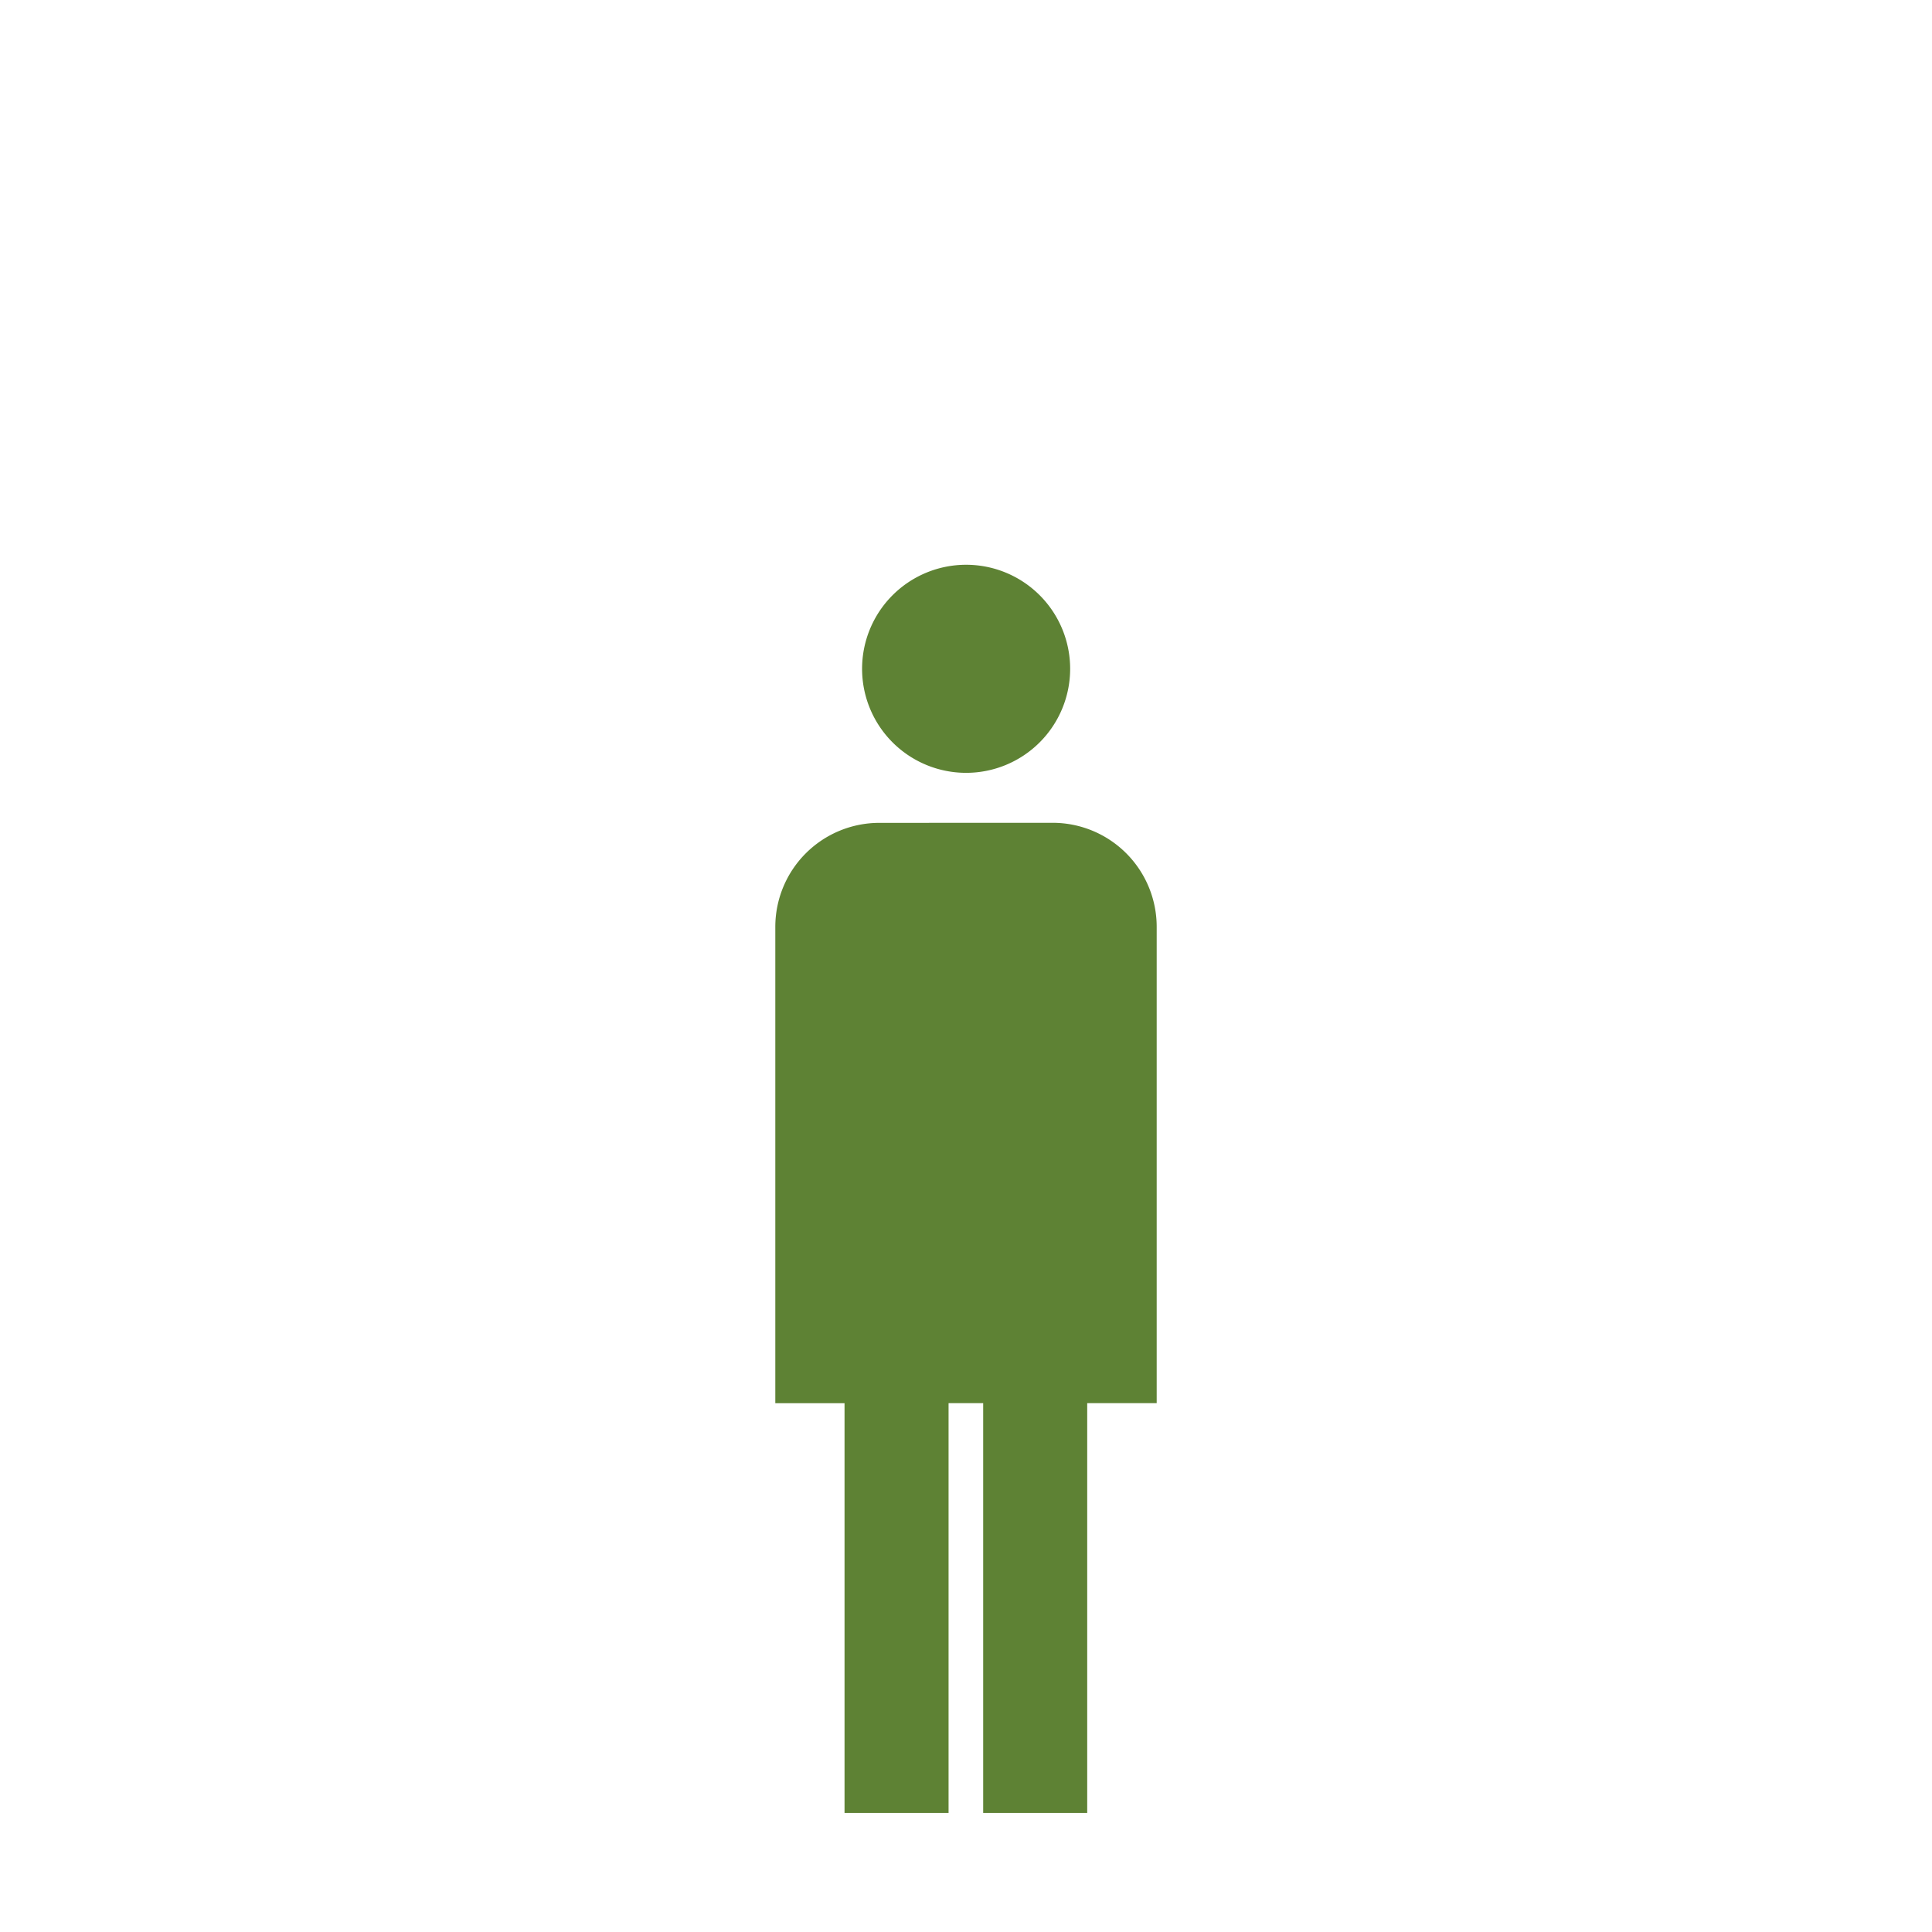<svg data-name="グループ 4094" xmlns="http://www.w3.org/2000/svg" width="130" height="130"><defs><clipPath id="a"><path data-name="長方形 80" fill="none" d="M0 0h130v130H0z"/></clipPath></defs><g data-name="グループ 4080" clip-path="url(#a)" fill="#5e8234"><path data-name="パス 3460" d="M65.008 38.002a7 7 0 1 1-7 7 7 7 0 0 1 7-7"/><path data-name="パス 3461" d="M59.169 55.369a7 7 0 0 0-7 7v32.05h4.658v27.568h7V94.414h2.329v27.573h7V94.414h4.675V62.365a7 7 0 0 0-7-7Z"/></g></svg>